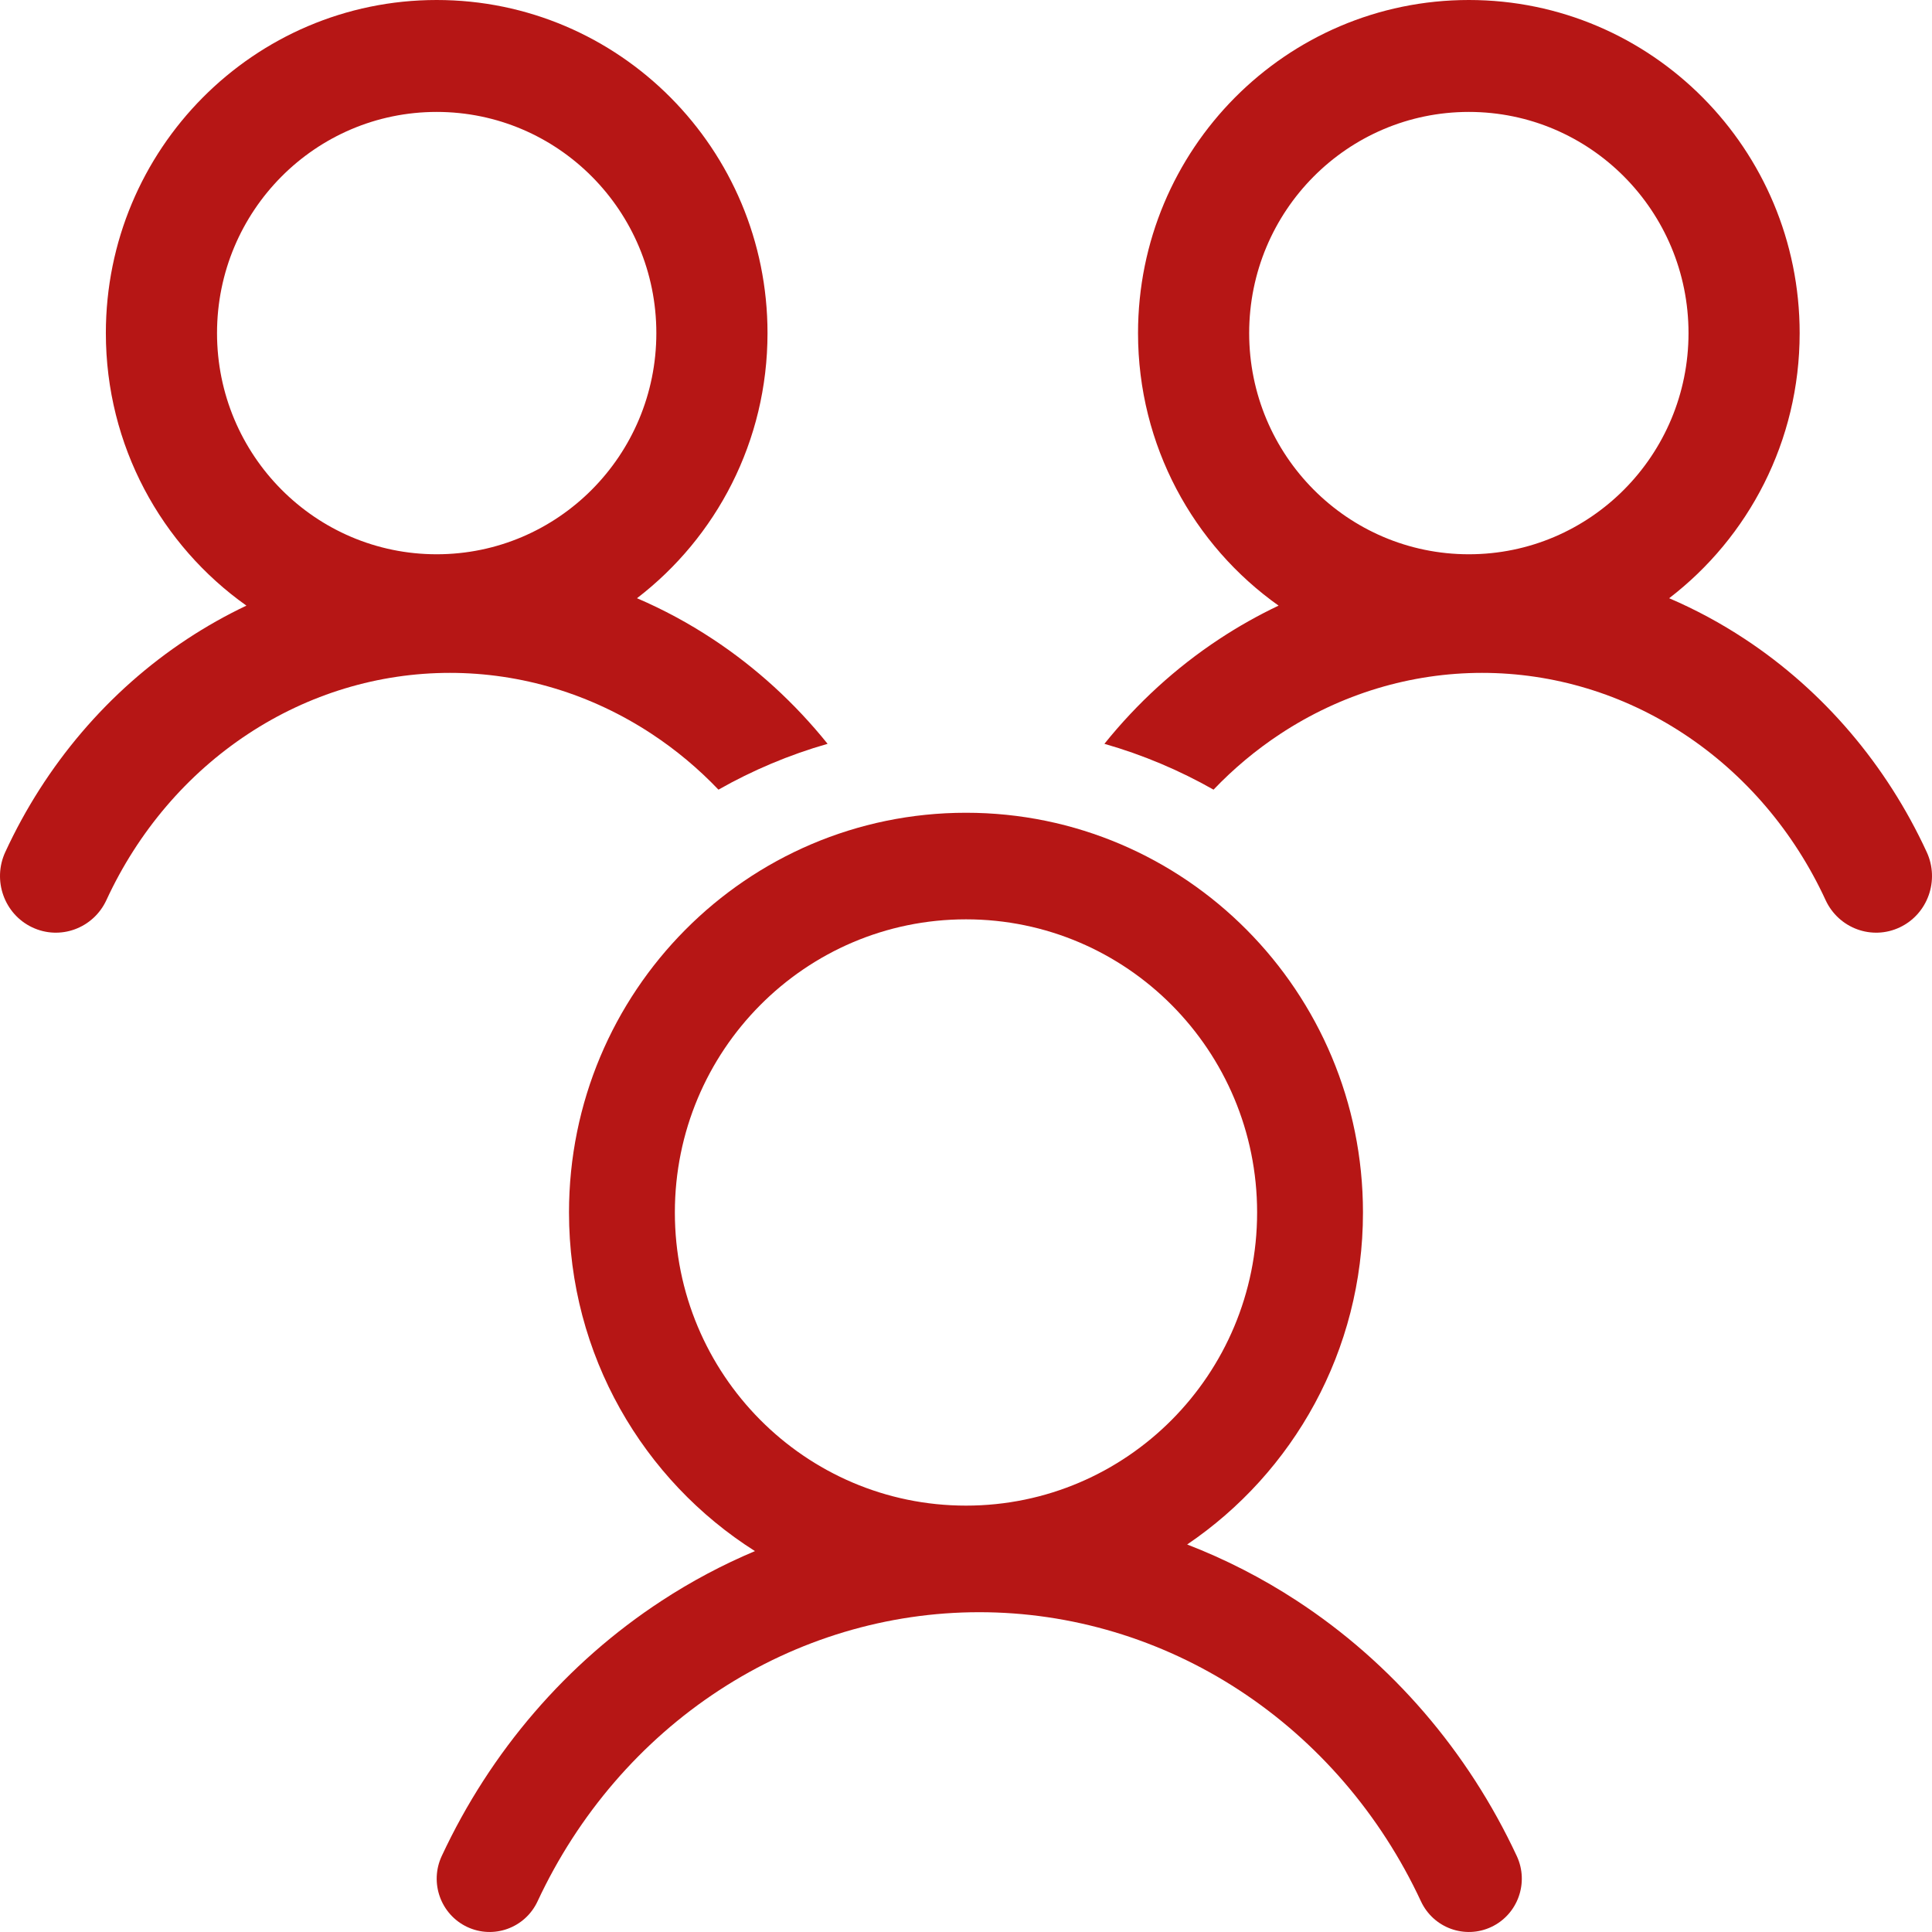 <svg width="72" height="72" viewBox="0 0 72 72" fill="none" xmlns="http://www.w3.org/2000/svg">
<path fill-rule="evenodd" clip-rule="evenodd" d="M25.15 45.185C25.15 39.152 30.008 34.261 36 34.261C41.992 34.261 46.849 39.152 46.849 45.185C46.849 51.219 41.992 56.11 36 56.11C30.008 56.11 25.15 51.219 25.15 45.185ZM36 30.289C27.829 30.289 21.205 36.958 21.205 45.185C21.205 50.503 23.972 55.169 28.135 57.805C26.931 58.312 25.768 58.93 24.66 59.654C21.119 61.967 18.281 65.267 16.462 69.169C15.999 70.162 16.423 71.345 17.409 71.811C18.395 72.277 19.57 71.85 20.033 70.857C21.546 67.612 23.896 64.888 26.807 62.987C29.718 61.086 33.074 60.082 36.494 60.082C39.914 60.082 43.27 61.086 46.181 62.987C49.092 64.888 51.443 67.612 52.955 70.857C53.418 71.85 54.593 72.277 55.579 71.811C56.565 71.345 56.989 70.162 56.526 69.169C54.707 65.267 51.869 61.967 48.328 59.654C47.033 58.808 45.663 58.107 44.242 57.558C48.194 54.884 50.794 50.34 50.794 45.185C50.794 36.958 44.17 30.289 36 30.289Z" fill="#B61615"/>
<path fill-rule="evenodd" clip-rule="evenodd" d="M42.411 12.414C42.411 5.558 47.931 0 54.74 0C61.549 0 67.068 5.558 67.068 12.414C67.068 16.444 65.161 20.026 62.205 22.294C63.182 22.713 64.127 23.222 65.028 23.816C67.957 25.747 70.301 28.5 71.803 31.753C72.289 32.804 71.846 34.06 70.805 34.557C69.761 35.055 68.521 34.597 68.034 33.543C66.855 30.988 65.023 28.847 62.759 27.355C60.496 25.862 57.888 25.076 55.233 25.076C52.578 25.076 49.97 25.862 47.706 27.355C46.806 27.948 45.974 28.644 45.225 29.428C43.954 28.707 42.592 28.13 41.158 27.72C42.377 26.204 43.818 24.884 45.438 23.816C46.15 23.347 46.889 22.931 47.649 22.57C44.481 20.324 42.411 16.612 42.411 12.414ZM42.856 32.693C42.706 32.971 42.565 33.254 42.431 33.543C41.945 34.597 40.705 35.055 39.661 34.557C38.62 34.061 38.177 32.804 38.663 31.753C38.735 31.595 38.81 31.439 38.887 31.284C40.292 31.563 41.625 32.043 42.856 32.693ZM54.74 4.171C50.218 4.171 46.553 7.861 46.553 12.414C46.553 16.966 50.218 20.656 54.74 20.656C59.261 20.656 62.926 16.966 62.926 12.414C62.926 7.861 59.261 4.171 54.74 4.171Z" fill="#B61615"/>
<path fill-rule="evenodd" clip-rule="evenodd" d="M3.945 12.414C3.945 5.558 9.465 0 16.274 0C23.083 0 28.603 5.558 28.603 12.414C28.603 16.444 26.695 20.026 23.739 22.294C24.716 22.713 25.661 23.222 26.562 23.816C28.182 24.884 29.623 26.204 30.842 27.72C29.409 28.13 28.046 28.707 26.775 29.428C26.026 28.644 25.194 27.948 24.294 27.355C22.03 25.862 19.422 25.076 16.767 25.076C14.112 25.076 11.504 25.862 9.241 27.355C6.977 28.847 5.145 30.989 3.966 33.543C3.479 34.597 2.239 35.055 1.195 34.557C0.154 34.061 -0.289 32.804 0.197 31.753C1.699 28.501 4.043 25.747 6.972 23.816C7.684 23.347 8.423 22.931 9.183 22.57C6.015 20.324 3.945 16.612 3.945 12.414ZM33.113 31.283C33.19 31.439 33.265 31.595 33.337 31.753C33.823 32.804 33.38 34.06 32.339 34.557C31.295 35.055 30.055 34.597 29.569 33.543C29.435 33.254 29.294 32.971 29.144 32.693C30.375 32.043 31.708 31.563 33.113 31.283ZM16.274 4.171C11.753 4.171 8.088 7.861 8.088 12.414C8.088 16.966 11.753 20.656 16.274 20.656C20.795 20.656 24.46 16.966 24.46 12.414C24.46 7.861 20.795 4.171 16.274 4.171Z" fill="#B61615"/>
</svg>
